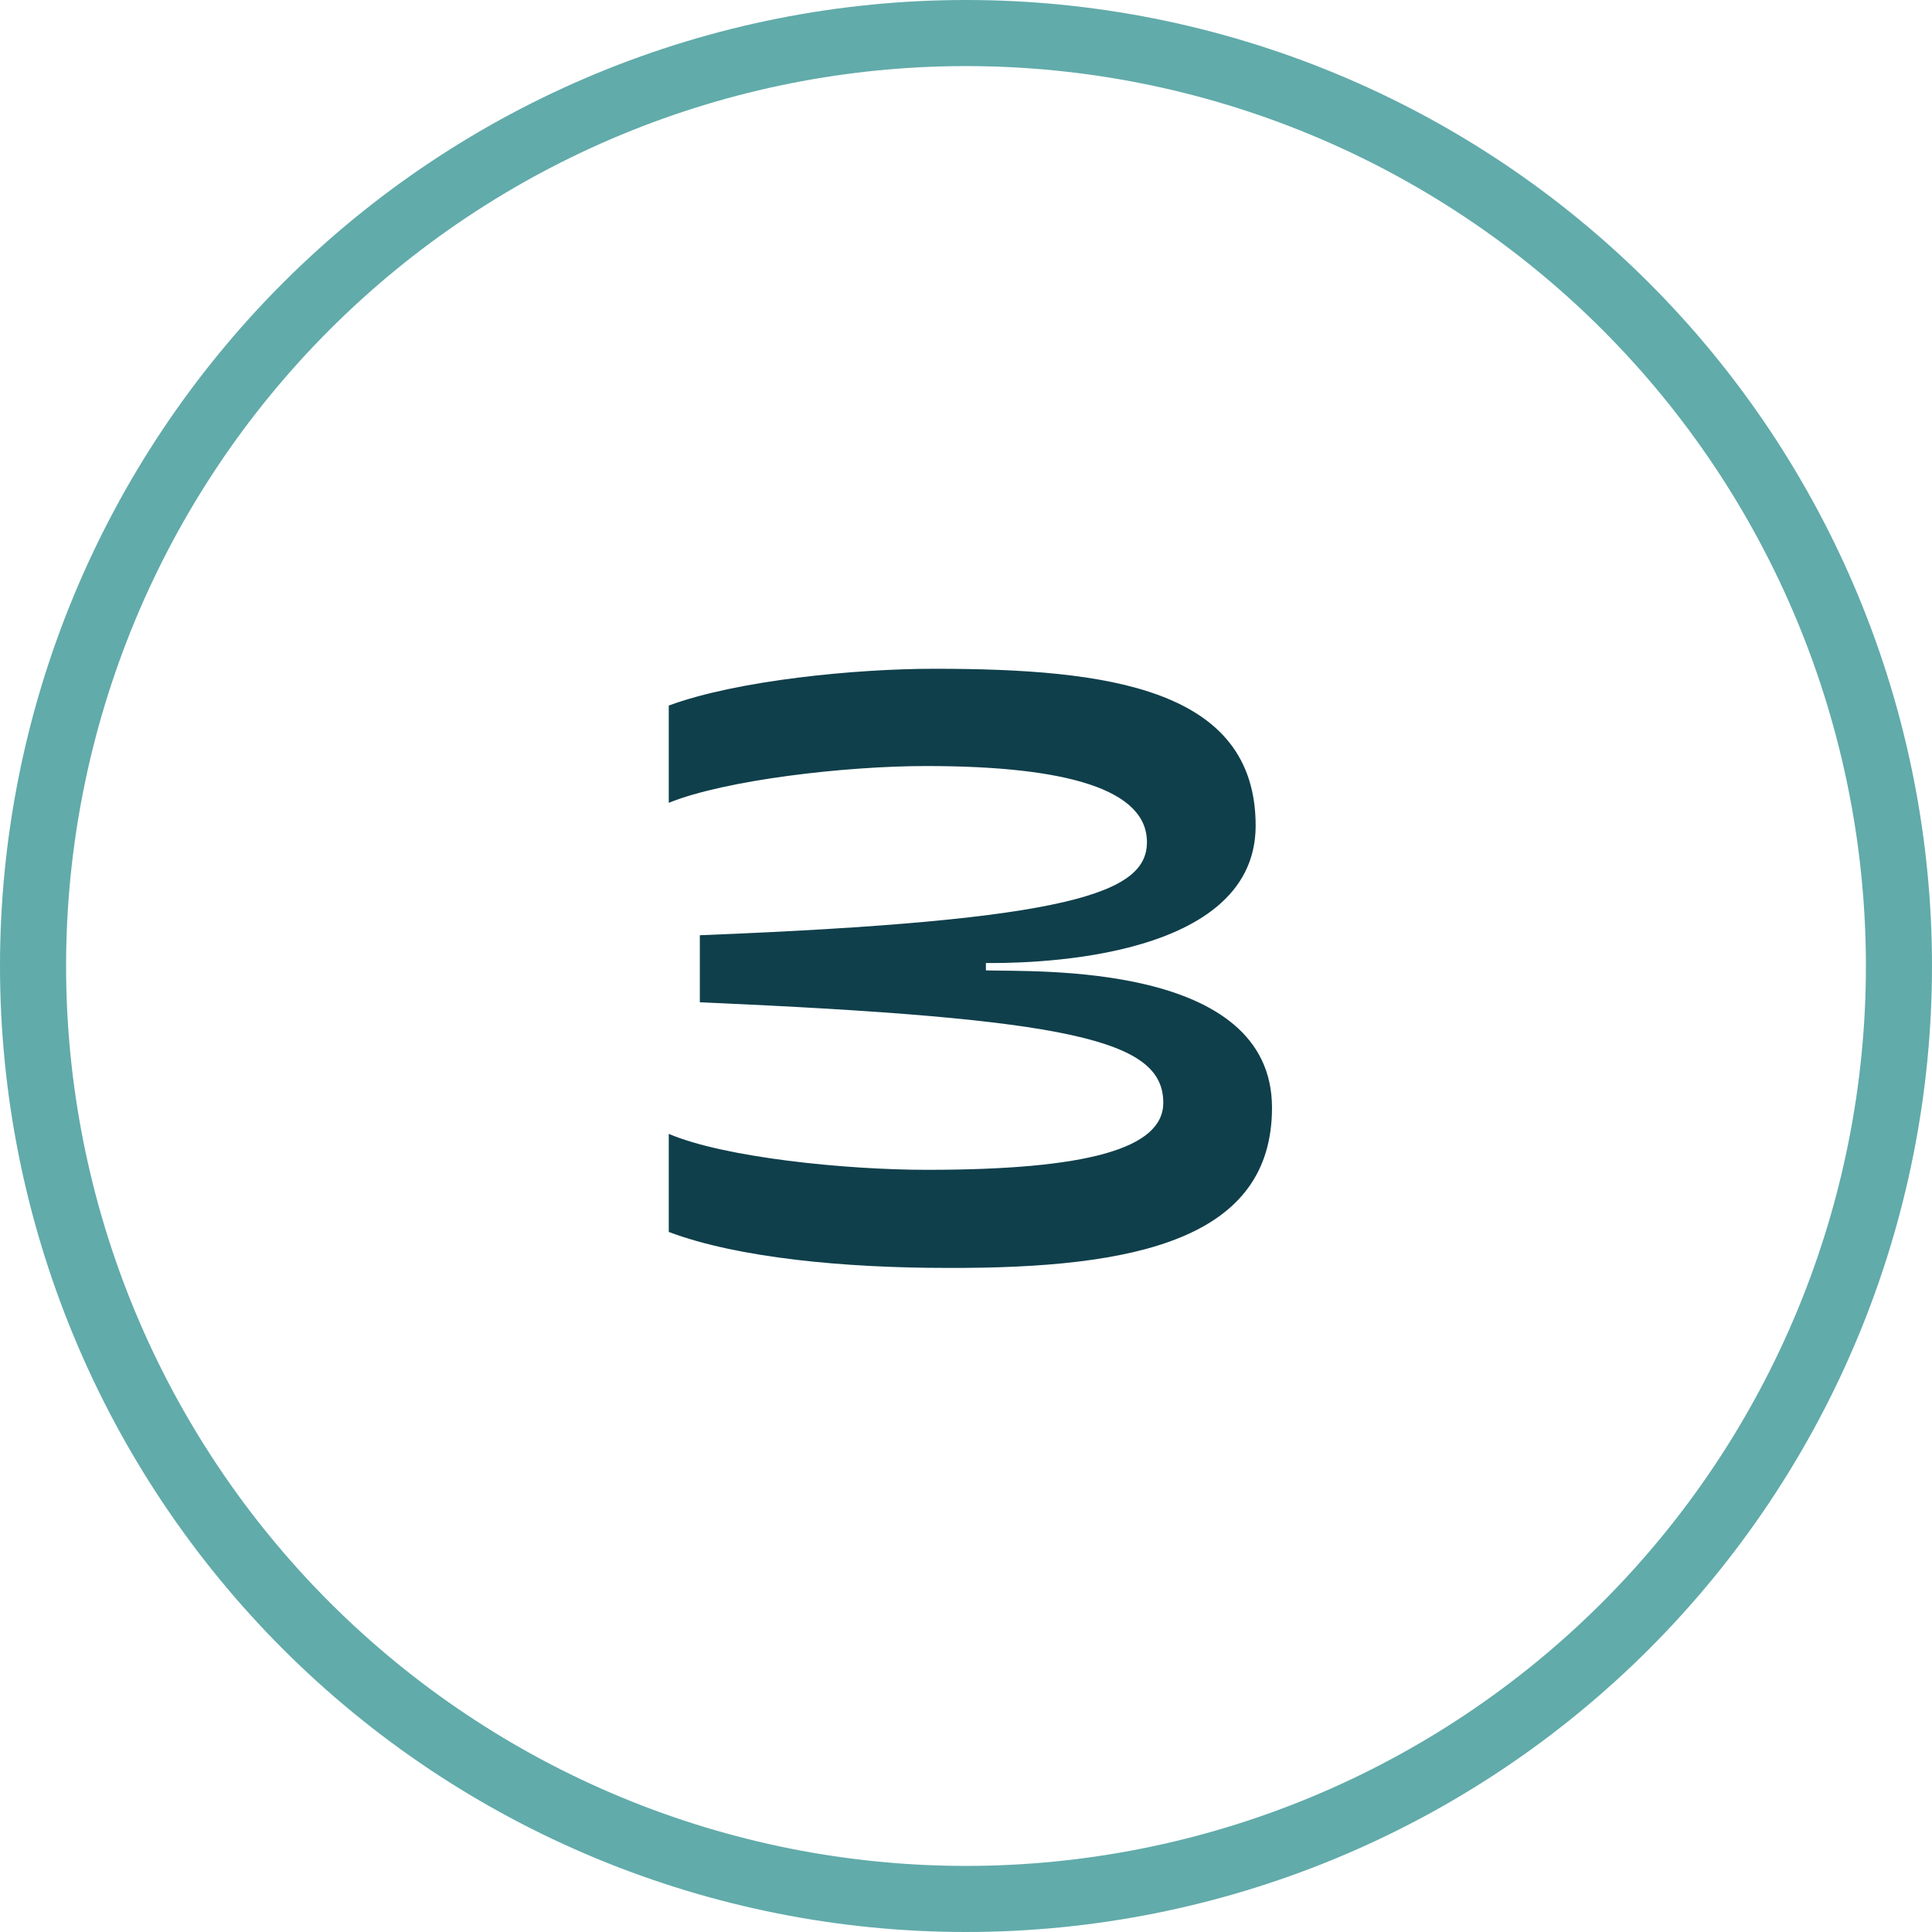 <svg xmlns="http://www.w3.org/2000/svg" width="130" height="130" viewBox="0 0 130 130" fill="none"><path d="M63.7 85.315C56.88 85.315 49.675 84.655 45 82.895V76.295C48.74 77.89 56.88 78.715 62.38 78.715C73.16 78.715 78.275 77.285 78.275 74.205C78.275 69.97 72.17 68.54 47.09 67.44V62.93C72.225 61.94 77.175 60.07 77.175 56.66C77.175 53.14 71.84 51.545 62.325 51.545C56.88 51.545 48.795 52.48 45 54.02V47.475C49.62 45.77 57.595 45 62.875 45C74.59 45 84.49 46.32 84.49 55.56C84.49 65.02 68.045 64.8 66.34 64.8V65.295C69.585 65.405 85.59 64.69 85.59 74.535C85.59 83.335 76.57 85.37 63.7 85.315Z" fill="#0F3F4B"></path><path d="M130 65C130 73.536 128.319 81.988 125.052 89.874C121.786 97.761 116.998 104.926 110.962 110.962C104.926 116.998 97.761 121.786 89.874 125.052C81.988 128.319 73.536 130 65 130C56.464 130 48.012 128.319 40.126 125.052C32.239 121.786 25.074 116.998 19.038 110.962C13.002 104.926 8.214 97.761 4.948 89.874C1.681 81.988 -7.46234e-07 73.536 0 65H4.447C4.447 72.952 6.014 80.826 9.057 88.172C12.1 95.519 16.56 102.194 22.183 107.817C27.806 113.44 34.481 117.9 41.828 120.943C49.174 123.986 57.048 125.553 65 125.553C72.952 125.553 80.826 123.986 88.172 120.943C95.519 117.9 102.194 113.44 107.817 107.817C113.44 102.194 117.9 95.519 120.943 88.172C123.986 80.826 125.553 72.952 125.553 65H130Z" fill="#61ABAA"></path><path d="M130 65C130 56.464 128.319 48.012 125.052 40.126C121.786 32.239 116.998 25.074 110.962 19.038C104.926 13.002 97.761 8.214 89.874 4.948C81.988 1.681 73.536 -3.73117e-07 65 0C56.464 3.73117e-07 48.012 1.681 40.126 4.948C32.239 8.214 25.074 13.002 19.038 19.038C13.002 25.074 8.214 32.239 4.948 40.126C1.681 48.012 -7.46234e-07 56.464 0 65H4.447C4.447 57.048 6.014 49.174 9.057 41.828C12.1 34.481 16.56 27.806 22.183 22.183C27.806 16.56 34.481 12.1 41.828 9.057C49.174 6.014 57.048 4.447 65 4.447C72.952 4.447 80.826 6.014 88.172 9.057C95.519 12.1 102.194 16.56 107.817 22.183C113.44 27.806 117.9 34.481 120.943 41.828C123.986 49.174 125.553 57.048 125.553 65H130Z" fill="#61ABAA"></path></svg>